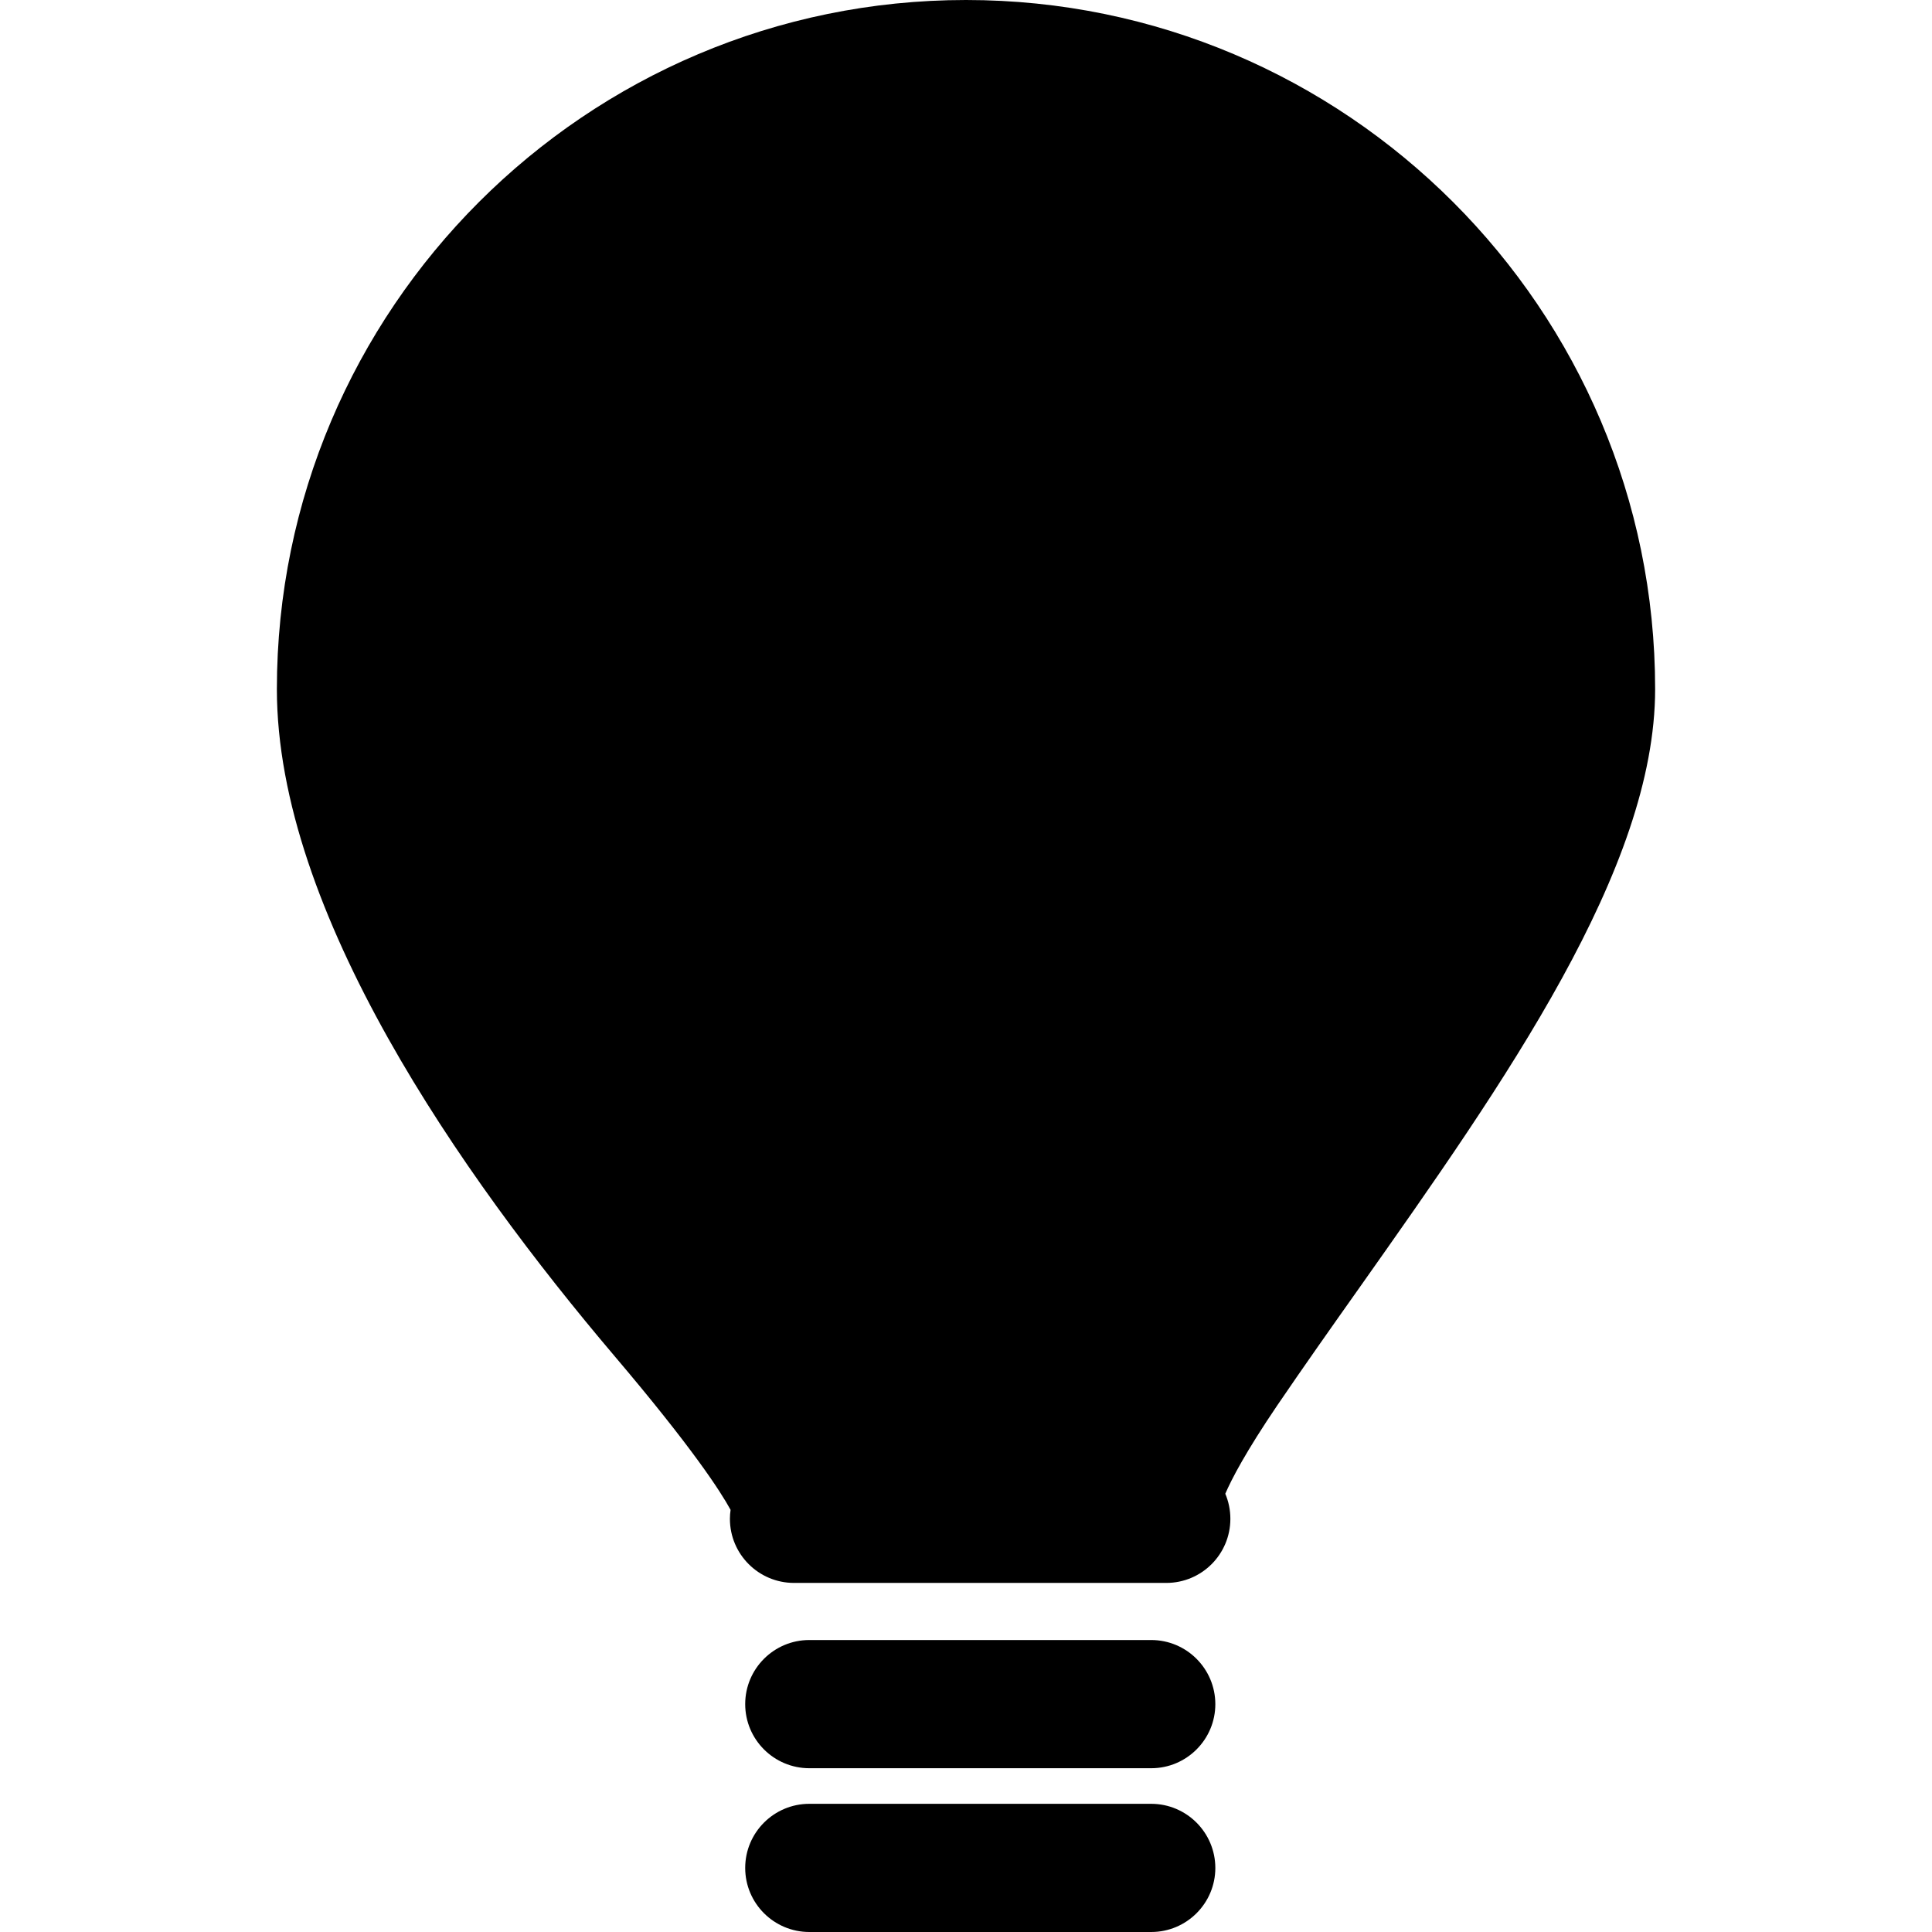 <?xml version="1.0" encoding="iso-8859-1"?>
<!-- Generator: Adobe Illustrator 16.0.0, SVG Export Plug-In . SVG Version: 6.00 Build 0)  -->
<!DOCTYPE svg PUBLIC "-//W3C//DTD SVG 1.1//EN" "http://www.w3.org/Graphics/SVG/1.1/DTD/svg11.dtd">
<svg version="1.1" id="Capa_1" xmlns="http://www.w3.org/2000/svg" xmlns:xlink="http://www.w3.org/1999/xlink" x="0px" y="0px"
	 width="415.887px" height="415.887px" viewBox="0 0 415.887 415.887" style="enable-background:new 0 0 415.887 415.887;"
	 xml:space="preserve">
<g>
	<g>
		<path d="M247.803,388.294h-73.585c-7.62,0-13.805,6.186-13.805,13.799c0,7.615,6.185,13.794,13.805,13.794h73.597
			c7.614,0,13.8-6.179,13.8-13.794C261.602,394.479,255.429,388.294,247.803,388.294z"/>
		<path d="M247.803,353.034h-73.585c-7.62,0-13.805,6.179-13.805,13.799c0,7.614,6.185,13.799,13.805,13.799h73.597
			c7.614,0,13.8-6.185,13.8-13.799C261.602,359.213,255.429,353.034,247.803,353.034z"/>
		<path d="M207.944,0C126.146,0,59.601,66.542,59.601,148.343c0,47.882,39.526,104.483,72.661,143.539
			c16.825,19.827,22.869,29.213,25.004,33.134c-0.093,0.631-0.144,1.273-0.144,1.928c0,7.62,6.182,13.799,13.799,13.799h79.957
			c0.066-0.006,0.133,0,0.181,0c7.626,0,13.793-6.179,13.793-13.799c0-1.915-0.391-3.741-1.093-5.398
			c1.345-3.122,4.396-9.007,11.223-19.071c5.608-8.238,11.613-16.753,17.727-25.389c31.255-44.279,63.578-90.065,63.578-128.748
			C356.292,66.542,289.752,0,207.944,0z"/>
	</g>
</g>
<g>
</g>
<g>
</g>
<g>
</g>
<g>
</g>
<g>
</g>
<g>
</g>
<g>
</g>
<g>
</g>
<g>
</g>
<g>
</g>
<g>
</g>
<g>
</g>
<g>
</g>
<g>
</g>
<g>
</g>
</svg>
